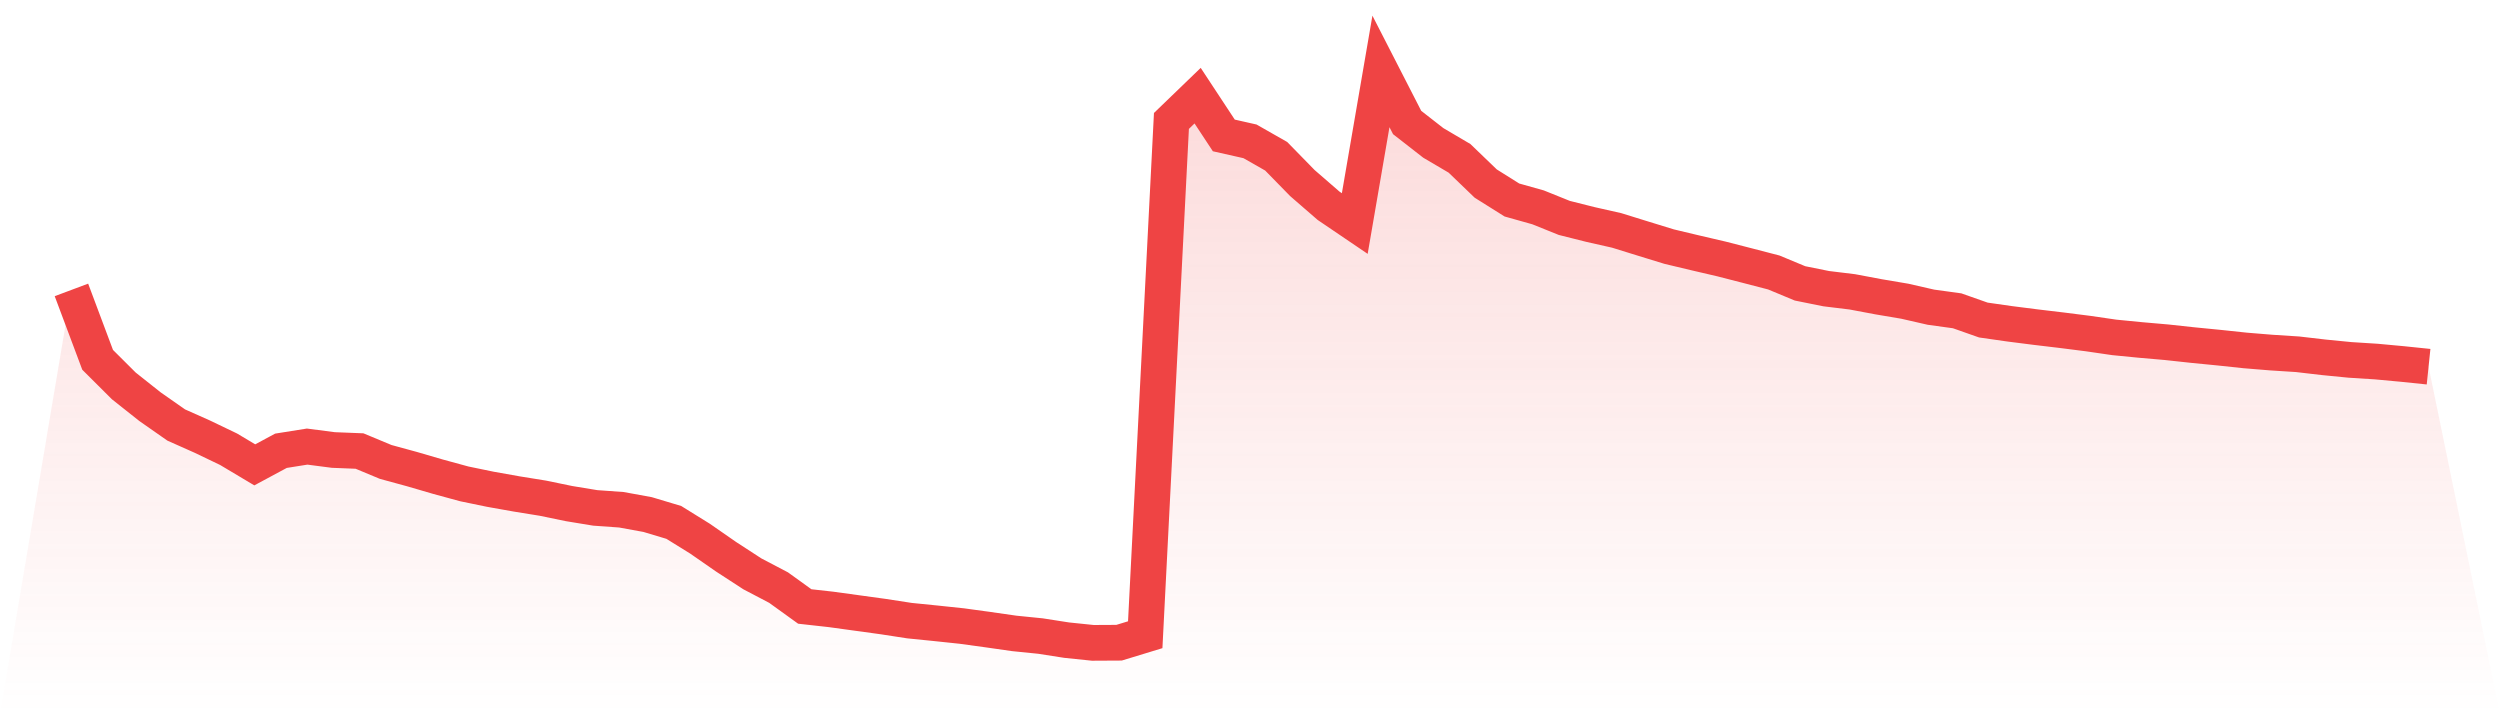 <svg viewBox="0 0 140 40" xmlns="http://www.w3.org/2000/svg">
<defs>
<linearGradient id="gradient" x1="0" x2="0" y1="0" y2="1">
<stop offset="0%" stop-color="#ef4444" stop-opacity="0.2"/>
<stop offset="100%" stop-color="#ef4444" stop-opacity="0"/>
</linearGradient>
</defs>
<path d="M4,16.235 L4,16.235 L5.467,20.15 L6.933,21.611 L8.4,22.774 L9.867,23.8 L11.333,24.453 L12.8,25.157 L14.267,26.032 L15.733,25.243 L17.2,25.009 L18.667,25.2 L20.133,25.258 L21.6,25.869 L23.067,26.269 L24.533,26.697 L26,27.097 L27.467,27.4 L28.933,27.661 L30.4,27.898 L31.867,28.201 L33.333,28.442 L34.8,28.547 L36.267,28.815 L37.733,29.255 L39.2,30.165 L40.667,31.183 L42.133,32.136 L43.6,32.905 L45.067,33.963 L46.533,34.126 L48,34.328 L49.467,34.53 L50.933,34.756 L52.4,34.904 L53.867,35.059 L55.333,35.261 L56.8,35.471 L58.267,35.619 L59.733,35.848 L61.2,36 L62.667,35.992 L64.133,35.545 L65.6,6.772 L67.067,5.357 L68.533,7.584 L70,7.915 L71.467,8.751 L72.933,10.251 L74.4,11.523 L75.867,12.518 L77.333,4 L78.8,6.861 L80.267,8.004 L81.733,8.867 L83.2,10.279 L84.667,11.2 L86.133,11.612 L87.6,12.203 L89.067,12.572 L90.533,12.903 L92,13.358 L93.467,13.809 L94.933,14.159 L96.4,14.501 L97.867,14.878 L99.333,15.259 L100.8,15.869 L102.267,16.165 L103.733,16.344 L105.2,16.62 L106.667,16.868 L108.133,17.203 L109.6,17.405 L111.067,17.922 L112.533,18.132 L114,18.319 L115.467,18.494 L116.933,18.68 L118.4,18.894 L119.867,19.038 L121.333,19.166 L122.8,19.325 L124.267,19.469 L125.733,19.625 L127.2,19.745 L128.667,19.839 L130.133,20.01 L131.6,20.154 L133.067,20.247 L134.533,20.383 L136,20.535 L140,40 L0,40 z" fill="url(#gradient)"/>
<path d="M4,16.235 L4,16.235 L5.467,20.15 L6.933,21.611 L8.4,22.774 L9.867,23.8 L11.333,24.453 L12.8,25.157 L14.267,26.032 L15.733,25.243 L17.2,25.009 L18.667,25.2 L20.133,25.258 L21.6,25.869 L23.067,26.269 L24.533,26.697 L26,27.097 L27.467,27.4 L28.933,27.661 L30.4,27.898 L31.867,28.201 L33.333,28.442 L34.8,28.547 L36.267,28.815 L37.733,29.255 L39.2,30.165 L40.667,31.183 L42.133,32.136 L43.6,32.905 L45.067,33.963 L46.533,34.126 L48,34.328 L49.467,34.53 L50.933,34.756 L52.4,34.904 L53.867,35.059 L55.333,35.261 L56.8,35.471 L58.267,35.619 L59.733,35.848 L61.2,36 L62.667,35.992 L64.133,35.545 L65.6,6.772 L67.067,5.357 L68.533,7.584 L70,7.915 L71.467,8.751 L72.933,10.251 L74.4,11.523 L75.867,12.518 L77.333,4 L78.8,6.861 L80.267,8.004 L81.733,8.867 L83.2,10.279 L84.667,11.2 L86.133,11.612 L87.6,12.203 L89.067,12.572 L90.533,12.903 L92,13.358 L93.467,13.809 L94.933,14.159 L96.4,14.501 L97.867,14.878 L99.333,15.259 L100.8,15.869 L102.267,16.165 L103.733,16.344 L105.2,16.62 L106.667,16.868 L108.133,17.203 L109.6,17.405 L111.067,17.922 L112.533,18.132 L114,18.319 L115.467,18.494 L116.933,18.68 L118.4,18.894 L119.867,19.038 L121.333,19.166 L122.8,19.325 L124.267,19.469 L125.733,19.625 L127.2,19.745 L128.667,19.839 L130.133,20.01 L131.6,20.154 L133.067,20.247 L134.533,20.383 L136,20.535" fill="none" stroke="#ef4444" stroke-width="2"/>
</svg>